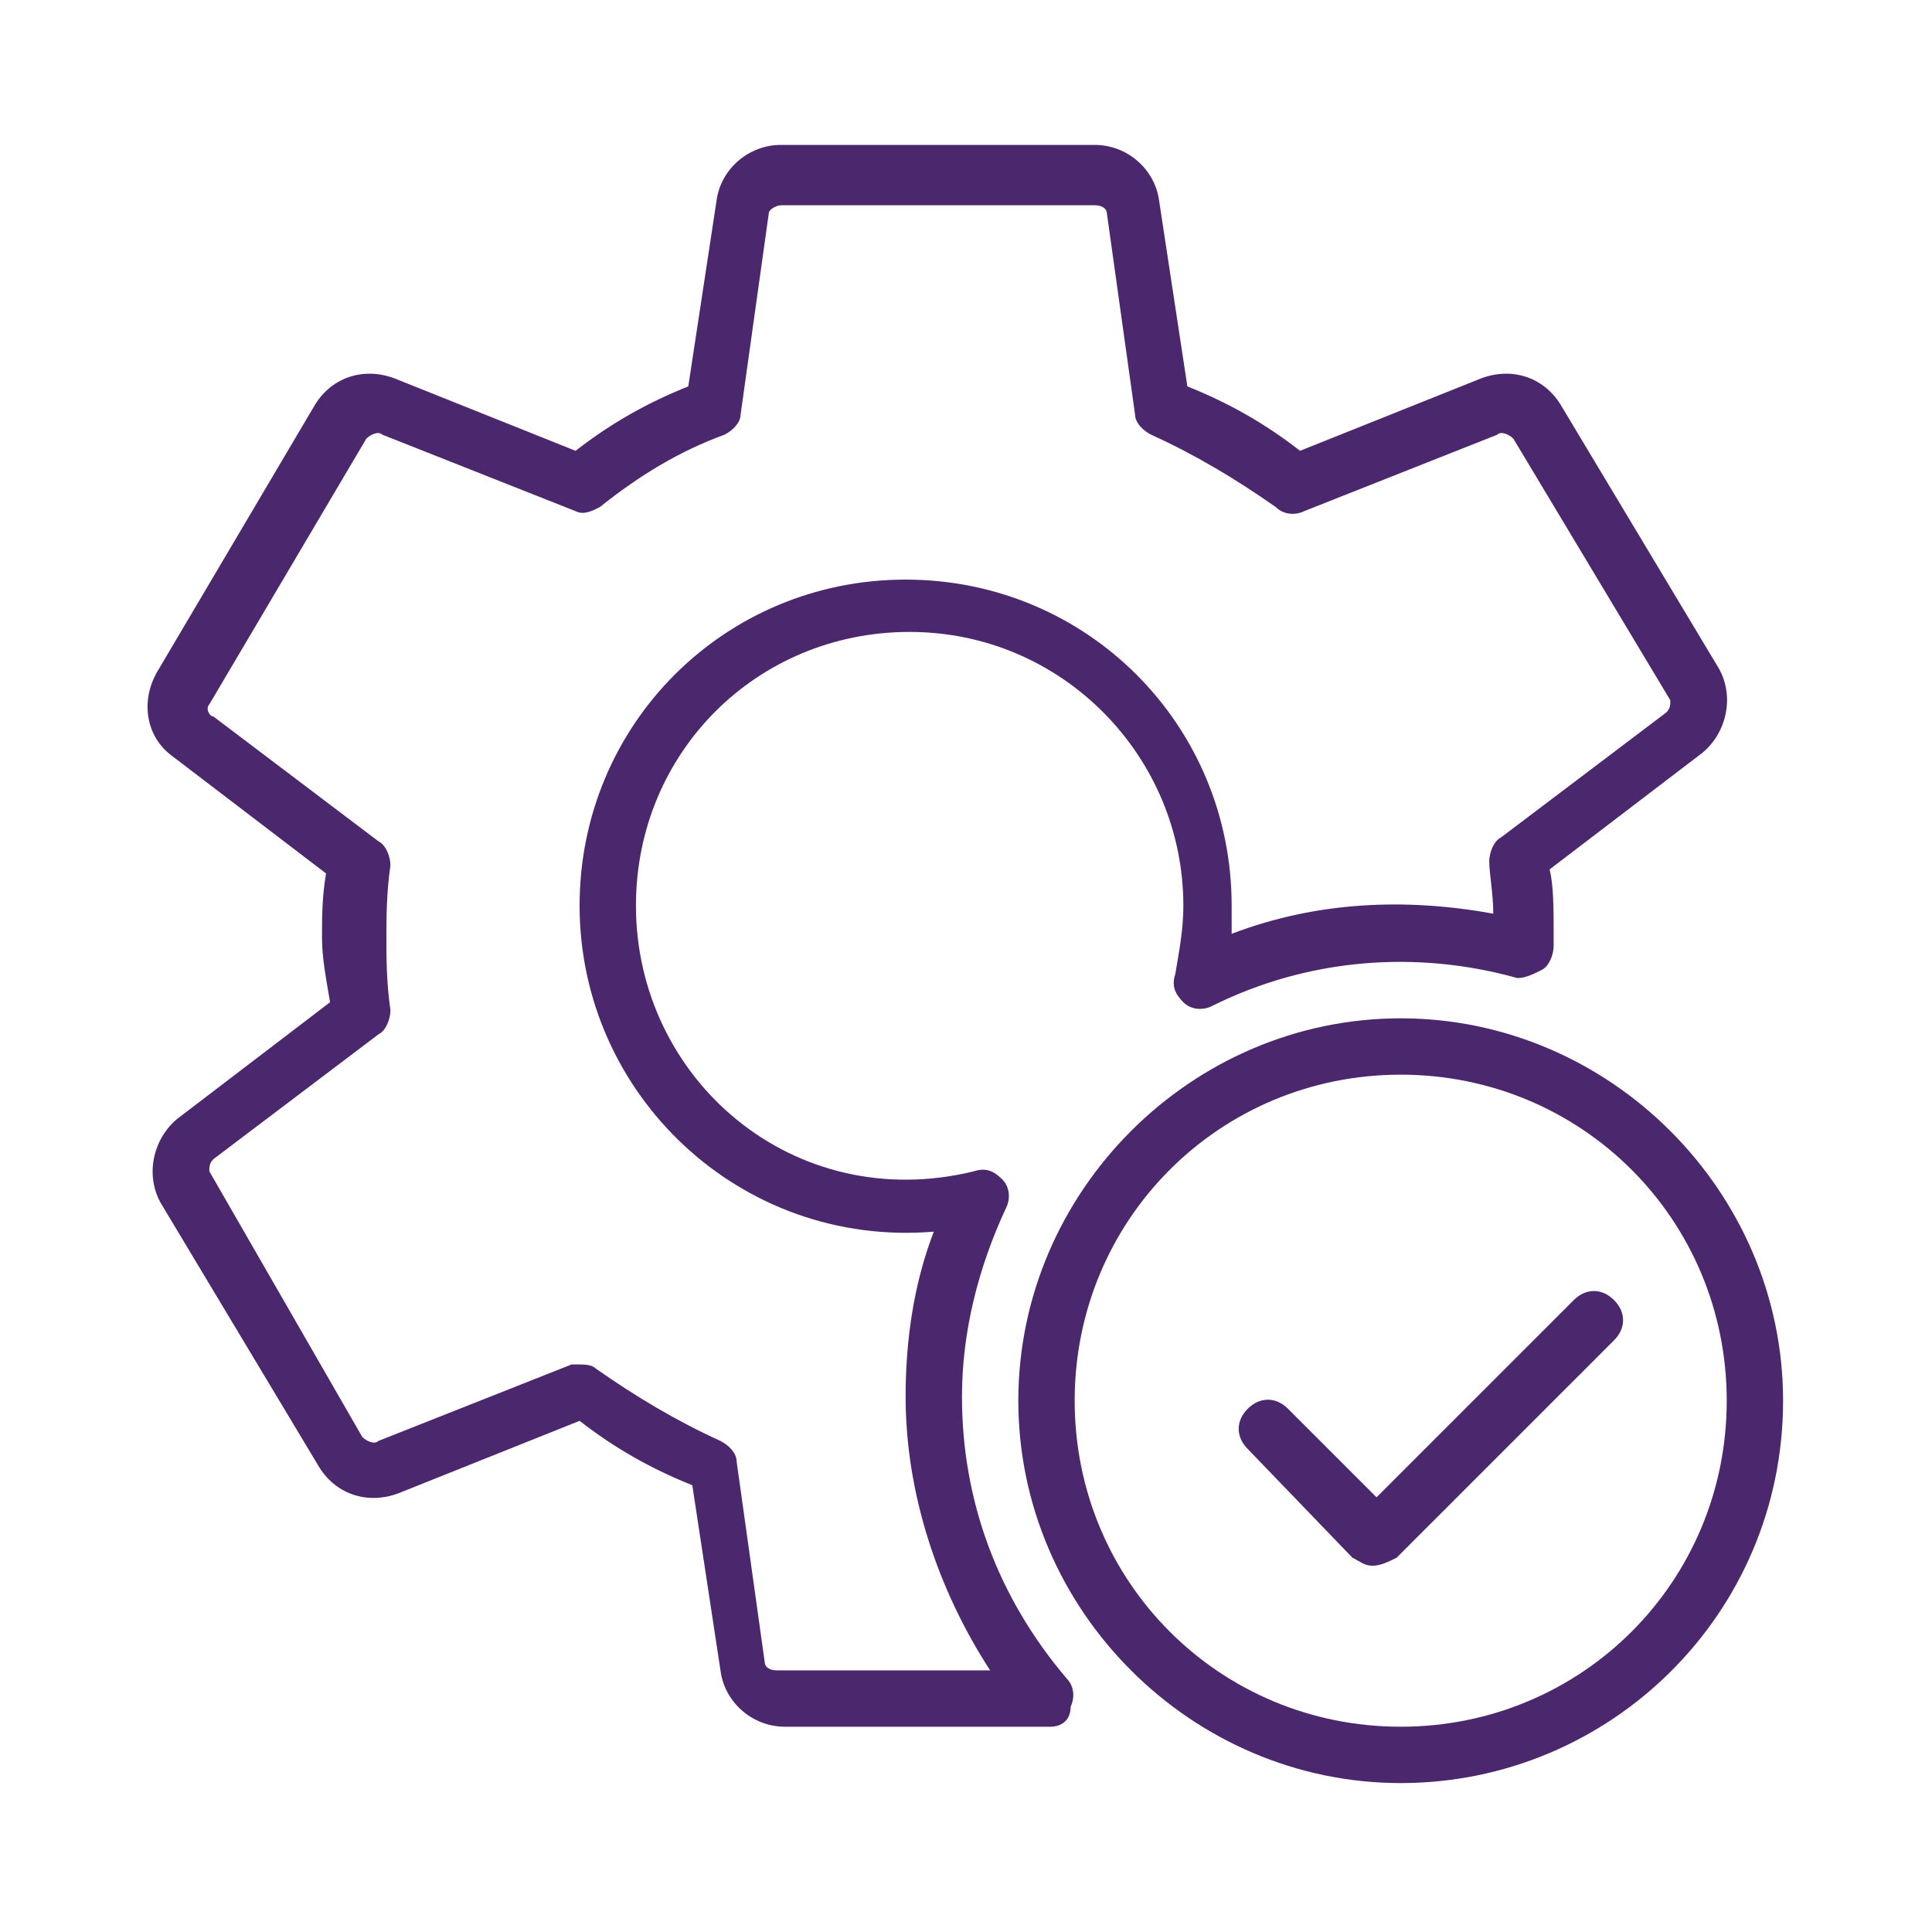 <?xml version="1.0" encoding="utf-8"?>
<!-- Generator: Adobe Illustrator 28.0.0, SVG Export Plug-In . SVG Version: 6.00 Build 0)  -->
<svg version="1.1" id="Layer_1" xmlns="http://www.w3.org/2000/svg" xmlns:xlink="http://www.w3.org/1999/xlink" x="0px" y="0px"
	 viewBox="0 0 48 48" style="enable-background:new 0 0 48 48;" xml:space="preserve">
<style type="text/css">
	.st0{fill:#4B286D;}
</style>
<g>
	<g>
		<path class="st0" d="M34.8,44.3c-5.2,0-9.5-4.3-9.5-9.5c0-5.2,4.3-9.5,9.5-9.5s9.5,4.3,9.5,9.5C44.3,40.1,40,44.3,34.8,44.3z
			 M34.8,26.7c-4.5,0-8.1,3.6-8.1,8.1s3.6,8.1,8.1,8.1s8.1-3.6,8.1-8.1S39.3,26.7,34.8,26.7z"/>
	</g>
	<g>
		<path class="st0" d="M34.1,38.9c-0.2,0-0.3-0.1-0.5-0.2L31,36c-0.3-0.3-0.3-0.7,0-1c0.3-0.3,0.7-0.3,1,0l2.2,2.2l4.9-4.9
			c0.3-0.3,0.7-0.3,1,0s0.3,0.7,0,1l-5.4,5.4C34.5,38.8,34.3,38.9,34.1,38.9z"/>
	</g>
	<g>
		<path class="st0" d="M26.1,42.9h-6.6c-0.8,0-1.5-0.6-1.6-1.4l-0.7-4.6c-1-0.4-1.9-0.9-2.8-1.6l-4.5,1.8c-0.8,0.3-1.6,0-2-0.7
			l-3.9-6.5c-0.4-0.7-0.2-1.6,0.4-2.1l3.8-2.9C8.1,24.3,8,23.8,8,23.3c0-0.5,0-1,0.1-1.6l-3.8-2.9c-0.7-0.5-0.8-1.4-0.4-2.1l3.9-6.6
			c0.4-0.7,1.2-1,2-0.7l4.5,1.8c0.9-0.7,1.8-1.2,2.8-1.6l0.7-4.6c0.1-0.8,0.8-1.4,1.6-1.4h7.8c0.8,0,1.5,0.6,1.6,1.4l0.7,4.6
			c1,0.4,1.9,0.9,2.8,1.6l4.5-1.8c0.8-0.3,1.6,0,2,0.7l3.9,6.5c0,0,0,0,0,0c0.4,0.7,0.2,1.6-0.4,2.1l-3.8,2.9c0.1,0.4,0.1,1,0.1,1.6
			c0,0.1,0,0.2,0,0.3c0,0.2-0.1,0.5-0.3,0.6c-0.2,0.1-0.4,0.2-0.6,0.2c-2.5-0.7-5.2-0.5-7.6,0.7c-0.2,0.1-0.5,0.1-0.7-0.1
			c-0.2-0.2-0.3-0.4-0.2-0.7c0.1-0.6,0.2-1.1,0.2-1.7c0-3.7-3-6.8-6.8-6.8s-6.8,3-6.8,6.8c0,4.3,3.9,7.7,8.4,6.6
			c0.3-0.1,0.5,0,0.7,0.2s0.2,0.5,0.1,0.7c-0.7,1.5-1.1,3.1-1.1,4.7c0,2.6,0.9,5,2.6,7c0.2,0.2,0.2,0.5,0.1,0.7
			C26.6,42.8,26.3,42.9,26.1,42.9z M14.4,33.9c0.1,0,0.3,0,0.4,0.1c1,0.7,2,1.3,3.1,1.8c0.2,0.1,0.4,0.3,0.4,0.5l0.7,5
			c0,0.1,0.1,0.2,0.3,0.2h5.3c-1.3-2-2.1-4.4-2.1-6.8c0-1.4,0.2-2.8,0.7-4.1c-4.8,0.4-8.8-3.4-8.8-8.1c0-4.5,3.6-8.1,8.1-8.1
			s8.1,3.6,8.1,8.1c0,0.2,0,0.5,0,0.7c2.1-0.8,4.3-0.9,6.5-0.5c0-0.5-0.1-1-0.1-1.3c0-0.2,0.1-0.5,0.3-0.6l4.1-3.1
			c0.1-0.1,0.1-0.2,0.1-0.3l-3.9-6.5c-0.1-0.1-0.3-0.2-0.4-0.1l-4.8,1.9c-0.2,0.1-0.5,0.1-0.7-0.1c-1-0.7-2-1.3-3.1-1.8
			c-0.2-0.1-0.4-0.3-0.4-0.5l-0.7-5c0-0.1-0.1-0.2-0.3-0.2h-7.8c-0.1,0-0.3,0.1-0.3,0.2l-0.7,5c0,0.2-0.2,0.4-0.4,0.5
			c-1.1,0.4-2.1,1-3.1,1.8c-0.2,0.1-0.4,0.2-0.6,0.1l-4.8-1.9c-0.1-0.1-0.3,0-0.4,0.1l-3.9,6.6c-0.1,0.1,0,0.3,0.1,0.3l4.1,3.1
			c0.2,0.1,0.3,0.4,0.3,0.6c-0.1,0.7-0.1,1.3-0.1,1.8c0,0.5,0,1.1,0.1,1.8c0,0.2-0.1,0.5-0.3,0.6l-4.1,3.1c-0.1,0.1-0.1,0.2-0.1,0.3
			L9,35.7c0.1,0.1,0.3,0.2,0.4,0.1l4.8-1.9C14.3,33.9,14.4,33.9,14.4,33.9z"/>
	</g>
</g>
</svg>

